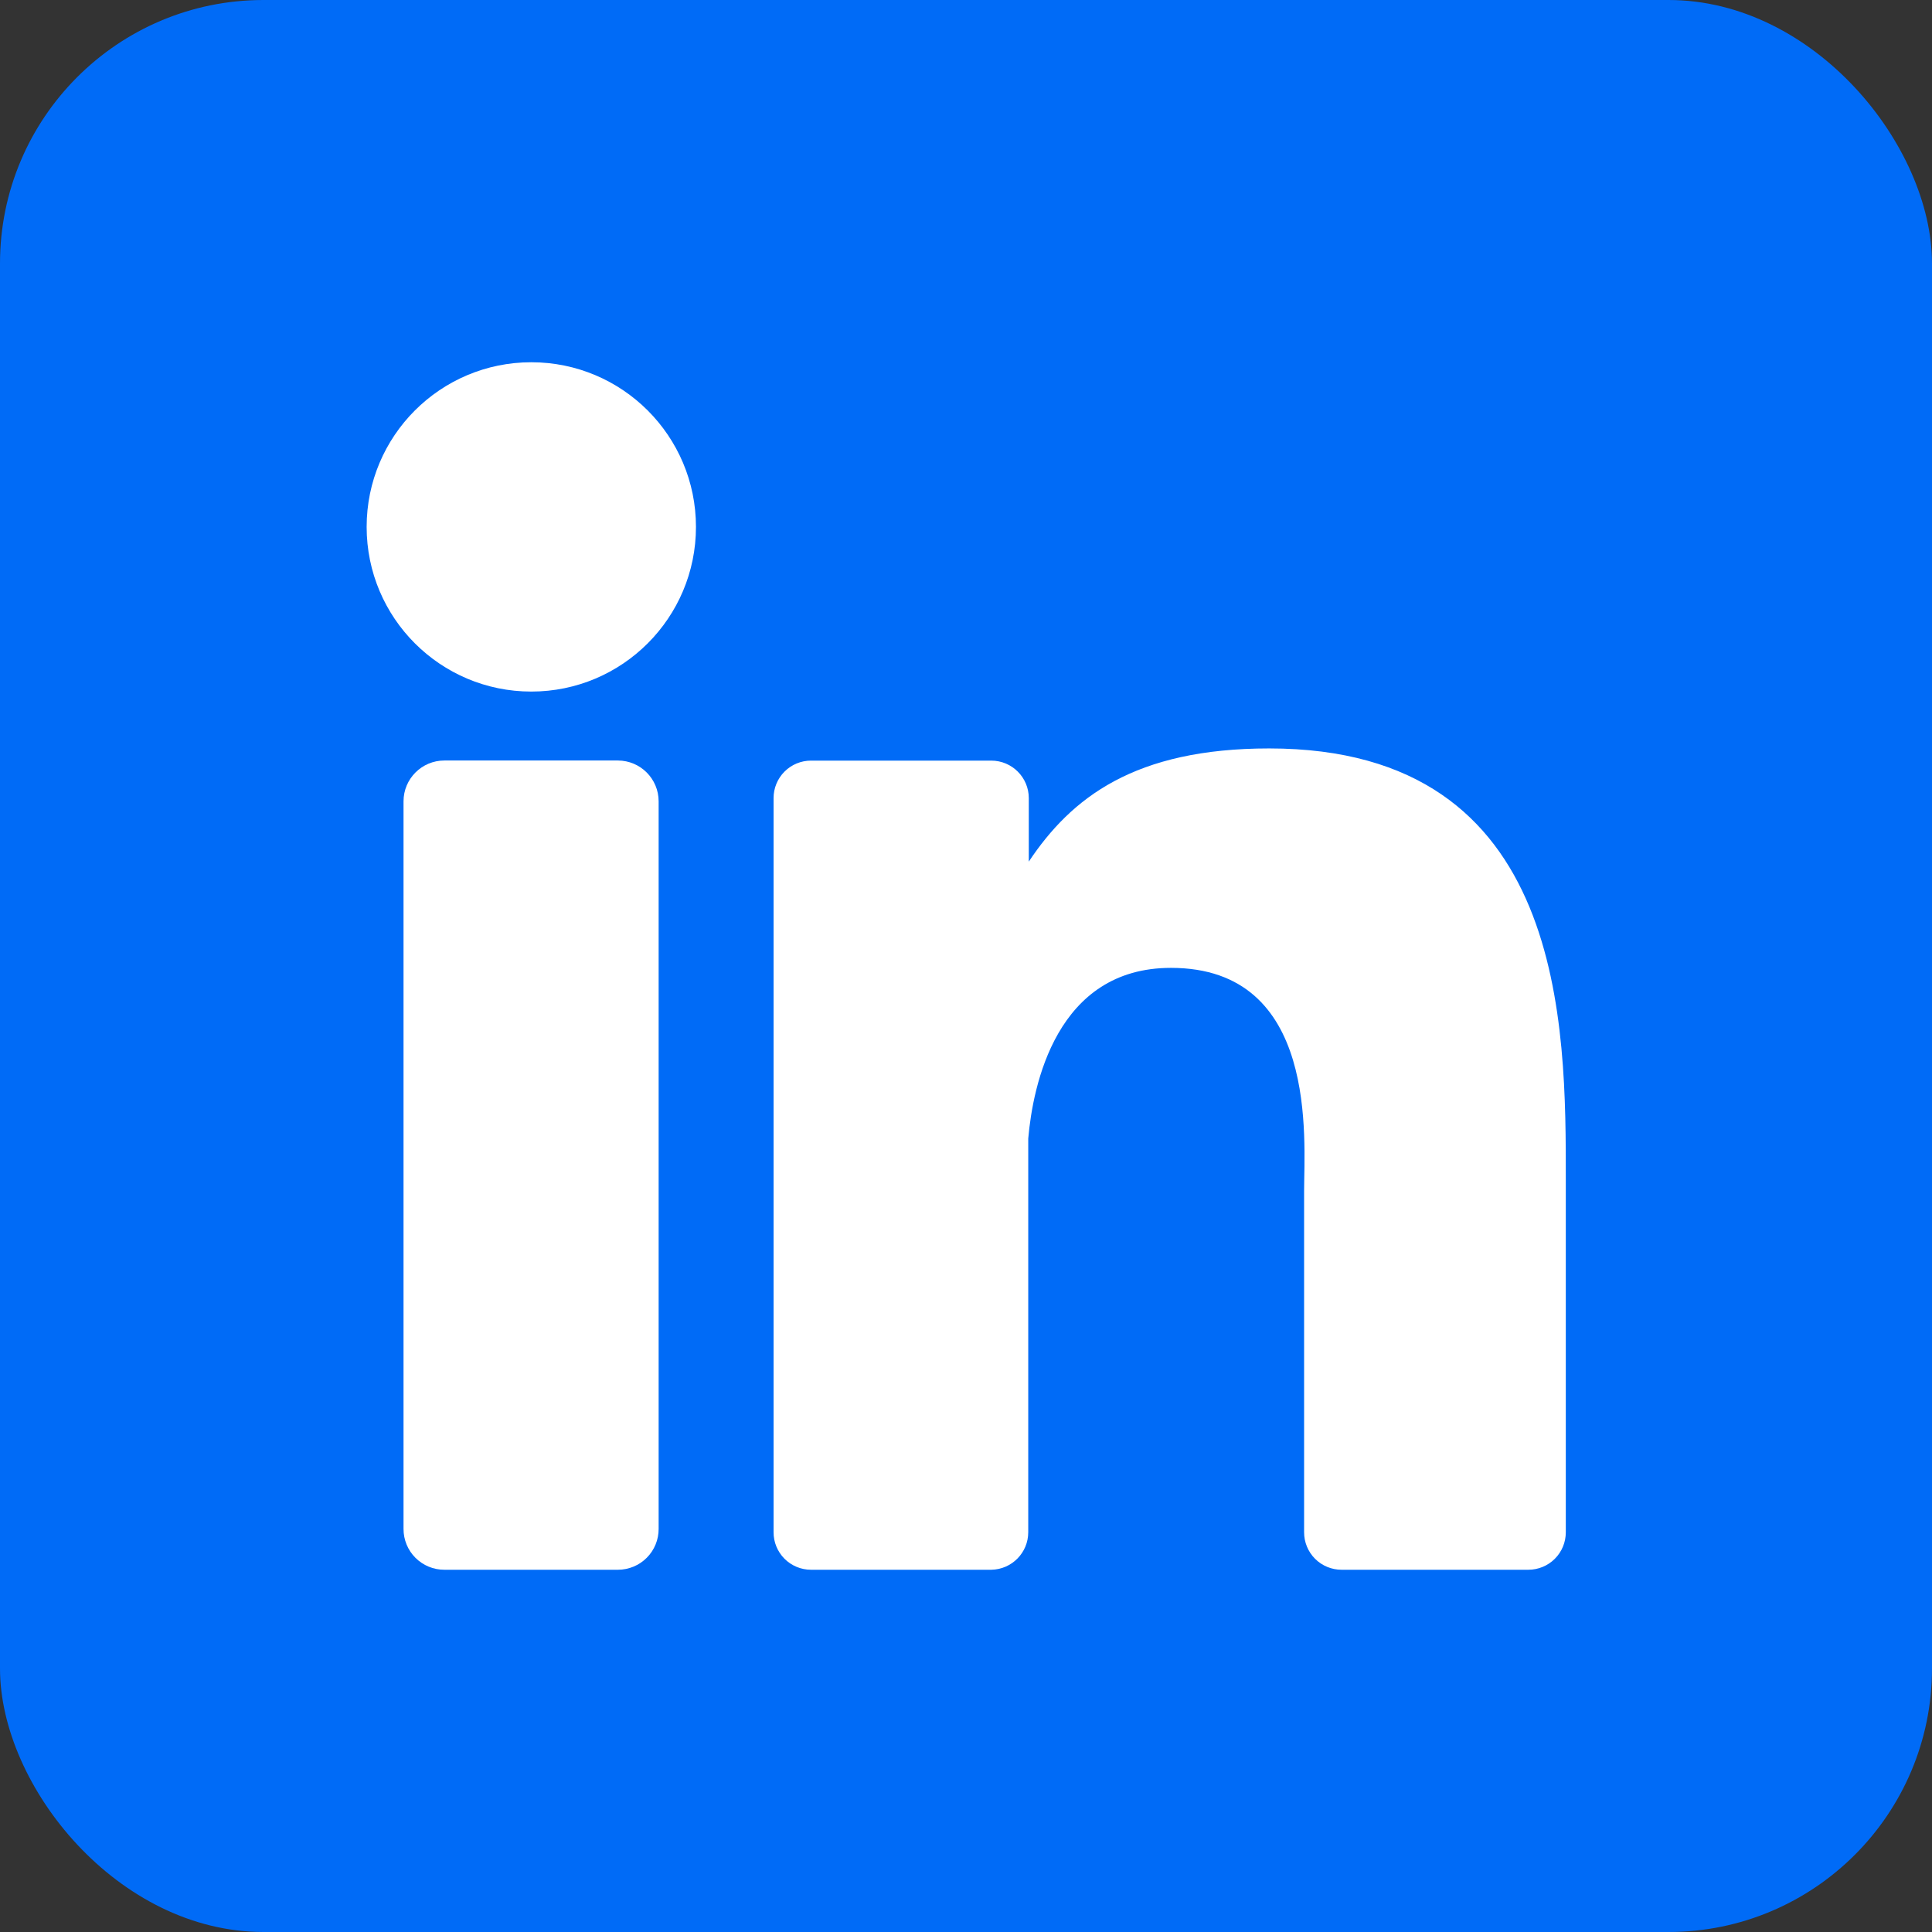<svg xmlns="http://www.w3.org/2000/svg" xmlns:xlink="http://www.w3.org/1999/xlink" width="512px" height="512px" viewBox="0 0 512 512"><rect x="0" y="0" width="512" height="512" fill="#333333" stroke="none"/><title>linkedin (2)</title><g id="Page-1" stroke="none" stroke-width="1" fill="none" fill-rule="evenodd"><g id="linkedin-(2)" fill-rule="nonzero"><rect id="background" fill="#006BF7" x="0" y="0" width="512" height="512" rx="69.818"></rect><g id="icon" transform="translate(97.164, 96)" fill="#FFFFFF"><path d="M87.273,43.636 C87.273,67.736 67.736,87.273 43.636,87.273 C19.537,87.273 -4.26325641e-14,67.736 -4.26325641e-14,43.636 C-4.26325641e-14,19.537 19.537,0 43.636,0 C67.736,0 87.273,19.537 87.273,43.636 Z" id="Path"></path><path d="M77.382,116.364 L77.382,309.149 C77.397,312.022 76.267,314.782 74.241,316.818 C72.216,318.855 69.462,320 66.589,320 L20.596,320 C17.724,320.008 14.967,318.87 12.936,316.839 C10.904,314.808 9.767,312.051 9.775,309.178 L9.775,116.364 C9.775,110.387 14.62,105.542 20.596,105.542 L66.589,105.542 C72.554,105.558 77.382,110.398 77.382,116.364 L77.382,116.364 Z" id="Path"></path><path d="M317.789,216.727 L317.789,310.051 C317.797,312.692 316.751,315.227 314.884,317.095 C313.016,318.962 310.481,320.008 307.84,320 L258.385,320 C255.744,320.008 253.209,318.962 251.342,317.095 C249.474,315.227 248.429,312.692 248.436,310.051 L248.436,219.607 C248.436,206.109 252.393,160.495 213.149,160.495 C182.749,160.495 176.553,191.709 175.331,205.731 L175.331,310.051 C175.331,315.489 170.965,319.92 165.527,320 L117.76,320 C115.124,320 112.596,318.951 110.735,317.084 C108.874,315.218 107.832,312.687 107.84,310.051 L107.84,115.52 C107.832,112.884 108.874,110.353 110.735,108.487 C112.596,106.62 115.124,105.571 117.76,105.571 L165.527,105.571 C171.022,105.571 175.476,110.025 175.476,115.52 L175.476,132.335 C186.764,115.404 203.491,102.342 239.185,102.342 C318.255,102.342 317.789,176.175 317.789,216.727 L317.789,216.727 Z" id="Path"></path></g></g></g></svg>